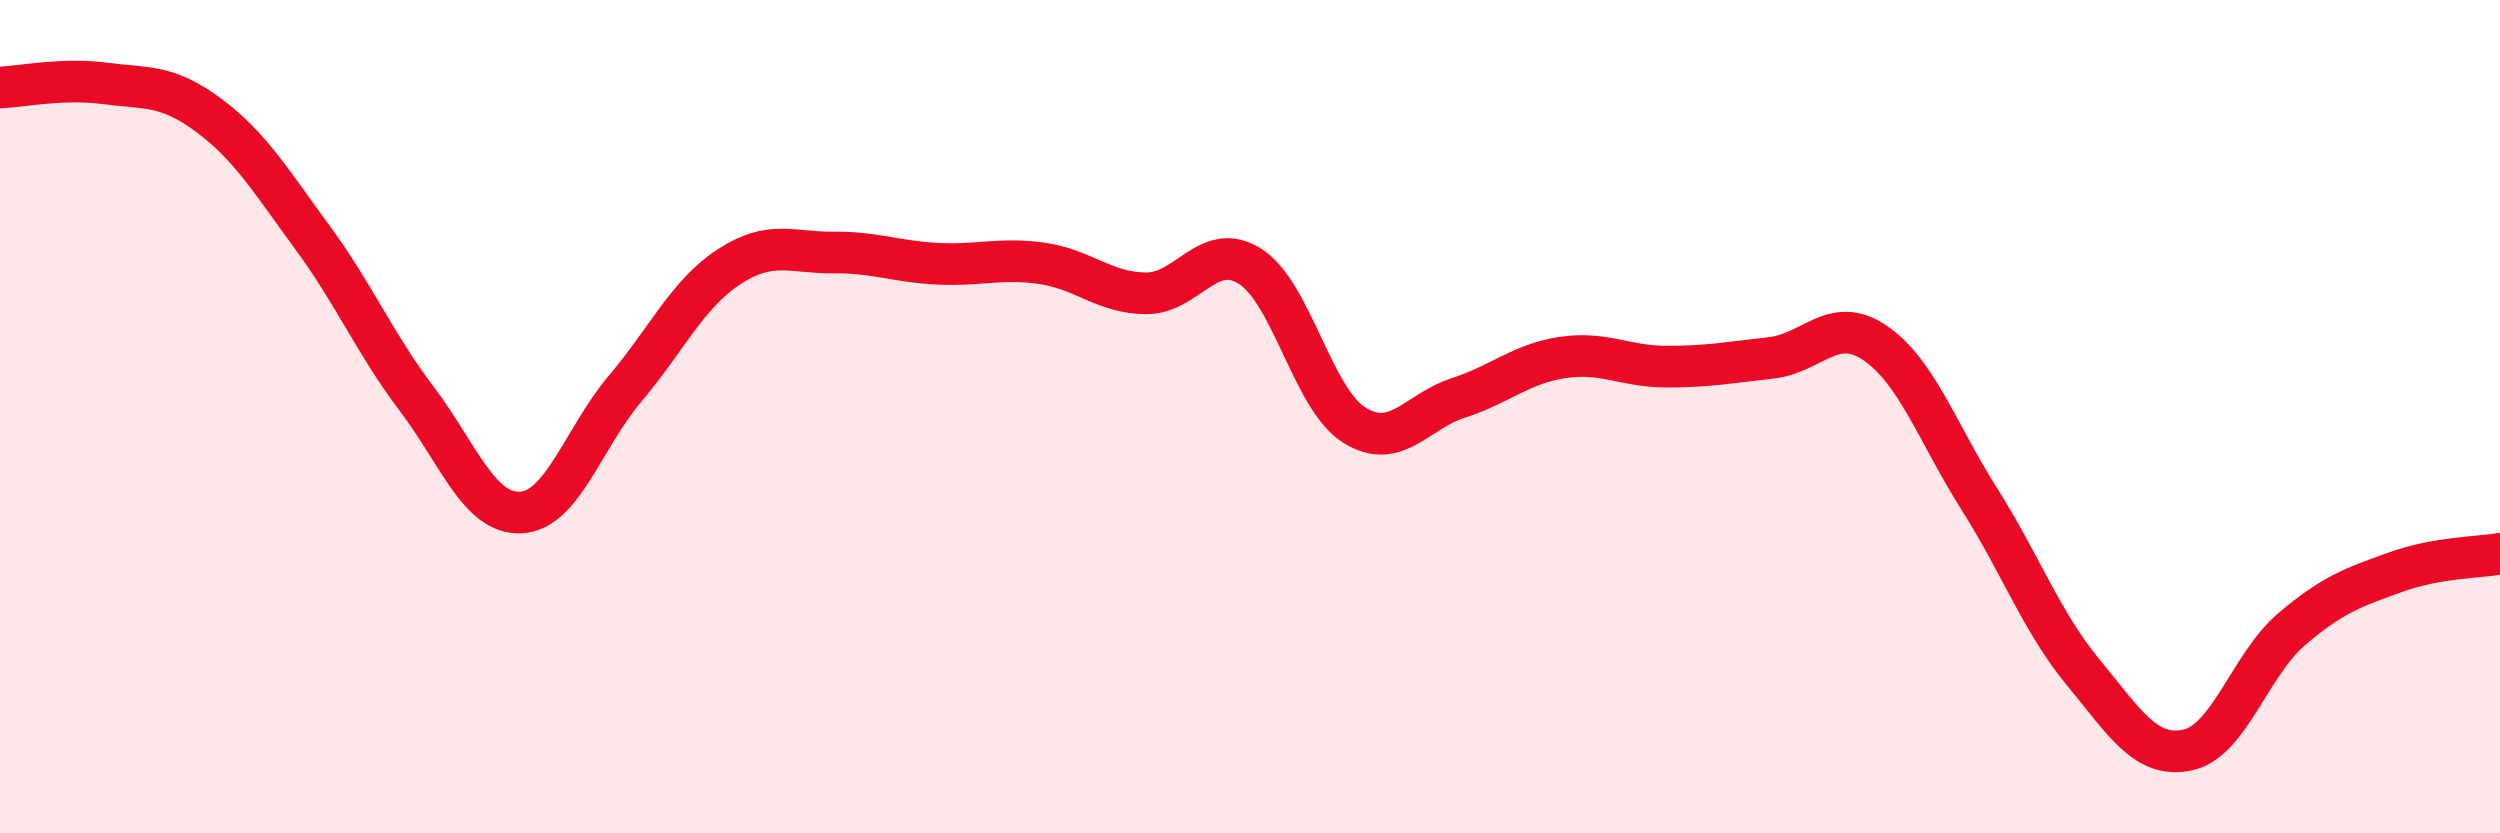 
    <svg width="60" height="20" viewBox="0 0 60 20" xmlns="http://www.w3.org/2000/svg">
      <path
        d="M 0,2.1 C 0.5,2.08 1.5,1.87 2.5,2 C 3.5,2.13 4,2.02 5,2.76 C 6,3.5 6.5,4.34 7.5,5.7 C 8.5,7.06 9,8.25 10,9.57 C 11,10.89 11.5,12.35 12.5,12.3 C 13.5,12.25 14,10.51 15,9.33 C 16,8.15 16.5,7.05 17.5,6.4 C 18.5,5.75 19,6.07 20,6.06 C 21,6.05 21.5,6.28 22.5,6.33 C 23.5,6.38 24,6.18 25,6.32 C 26,6.46 26.5,7.03 27.5,7.04 C 28.5,7.05 29,5.76 30,6.39 C 31,7.02 31.5,9.57 32.5,10.2 C 33.5,10.83 34,9.87 35,9.55 C 36,9.23 36.5,8.73 37.5,8.58 C 38.5,8.43 39,8.8 40,8.8 C 41,8.8 41.5,8.7 42.5,8.59 C 43.5,8.48 44,7.55 45,8.23 C 46,8.91 46.5,10.39 47.5,11.97 C 48.5,13.55 49,14.93 50,16.14 C 51,17.35 51.5,18.21 52.5,18 C 53.5,17.79 54,15.95 55,15.1 C 56,14.25 56.5,14.09 57.5,13.73 C 58.5,13.37 59.5,13.38 60,13.29L60 20L0 20Z"
        fill="#EB0A25"
        opacity="0.1"
        stroke-linecap="round"
        stroke-linejoin="round"
      />
      <path
        d="M 0,2.1 C 0.5,2.08 1.5,1.87 2.5,2 C 3.5,2.13 4,2.02 5,2.76 C 6,3.5 6.5,4.34 7.5,5.7 C 8.5,7.06 9,8.25 10,9.57 C 11,10.89 11.5,12.35 12.5,12.3 C 13.5,12.25 14,10.51 15,9.33 C 16,8.15 16.5,7.05 17.5,6.4 C 18.5,5.75 19,6.07 20,6.06 C 21,6.05 21.5,6.28 22.5,6.33 C 23.5,6.38 24,6.18 25,6.32 C 26,6.46 26.5,7.03 27.5,7.04 C 28.5,7.05 29,5.76 30,6.39 C 31,7.02 31.5,9.57 32.5,10.2 C 33.5,10.83 34,9.87 35,9.55 C 36,9.23 36.5,8.73 37.5,8.58 C 38.5,8.43 39,8.8 40,8.8 C 41,8.8 41.5,8.7 42.5,8.59 C 43.5,8.48 44,7.55 45,8.23 C 46,8.91 46.5,10.39 47.5,11.97 C 48.5,13.55 49,14.93 50,16.14 C 51,17.35 51.5,18.21 52.5,18 C 53.5,17.79 54,15.95 55,15.1 C 56,14.25 56.5,14.09 57.5,13.73 C 58.5,13.37 59.5,13.38 60,13.29"
        stroke="#EB0A25"
        stroke-width="1"
        fill="none"
        stroke-linecap="round"
        stroke-linejoin="round"
      />
    </svg>
  